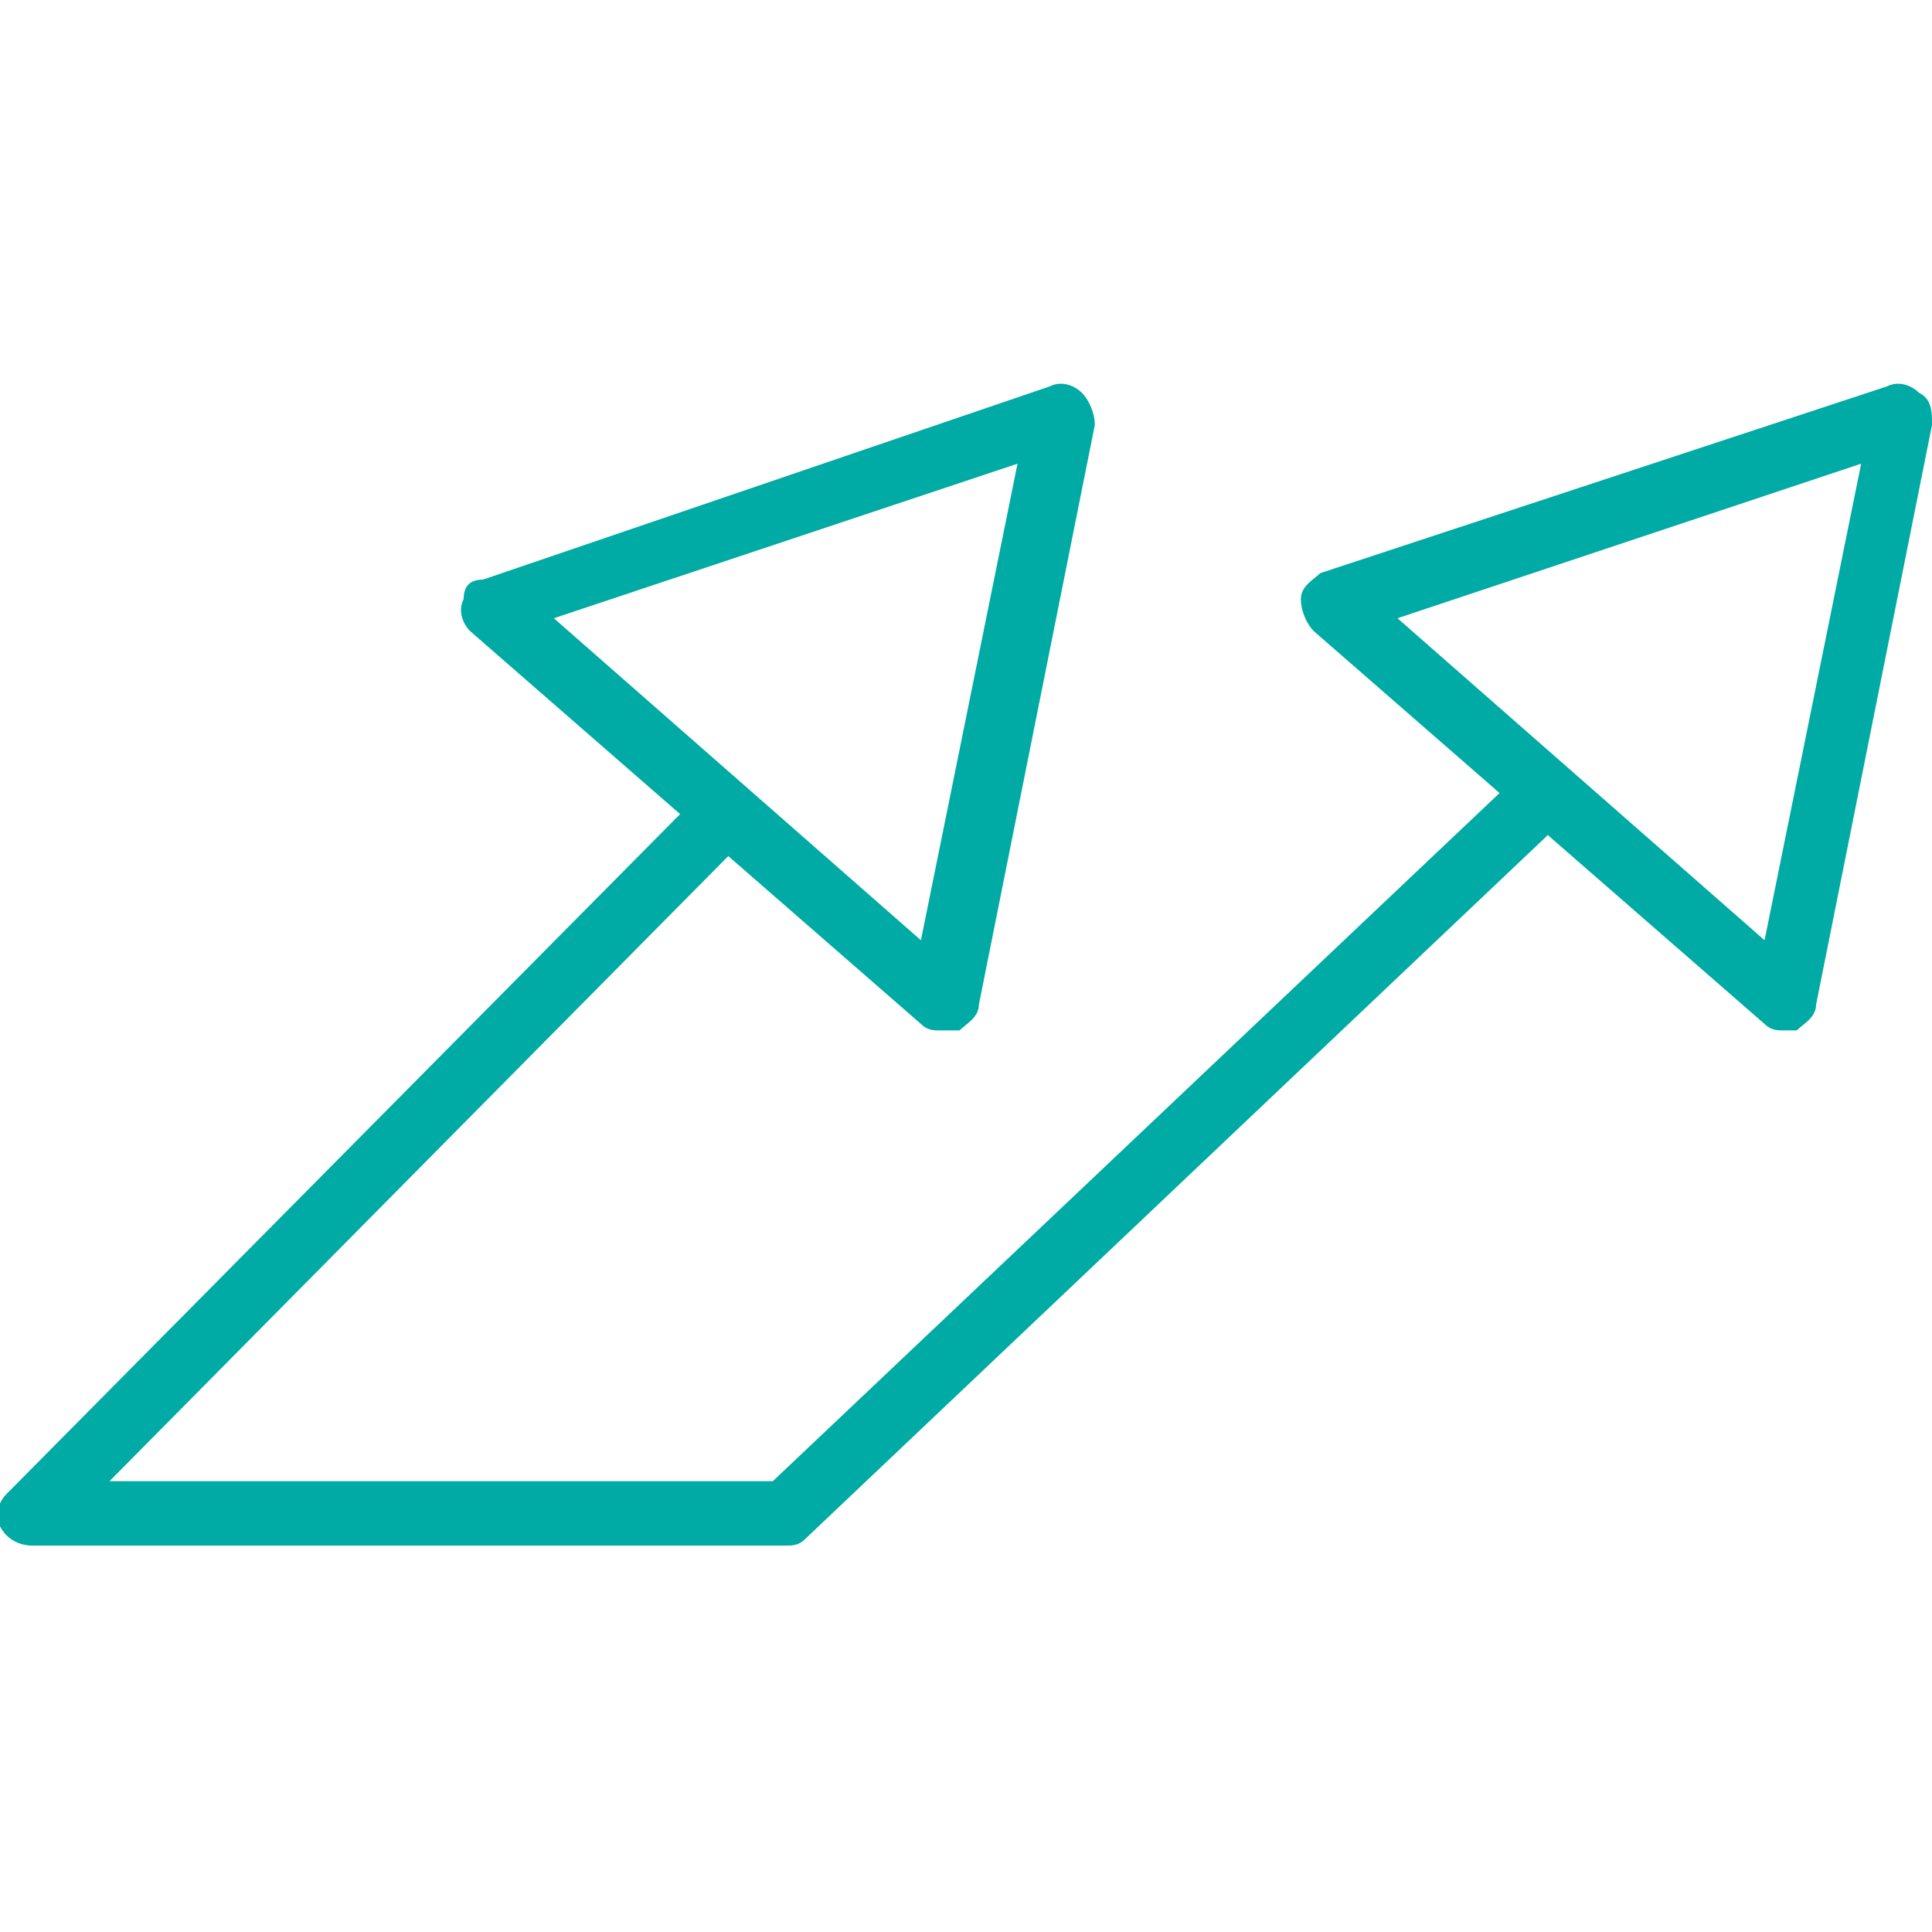 <?xml version="1.0" encoding="utf-8"?>
<!-- Generator: Adobe Illustrator 25.0.1, SVG Export Plug-In . SVG Version: 6.00 Build 0)  -->
<svg version="1.1" id="Layer_1" xmlns="http://www.w3.org/2000/svg" xmlns:xlink="http://www.w3.org/1999/xlink" x="0px" y="0px"
	 width="30px" height="30px" viewBox="0 0 30 30" style="enable-background:new 0 0 30 30;" xml:space="preserve">
<style type="text/css">
	.st0{fill:#00AAA5;}
</style>
<g>
	<g>
		<path class="st0" d="M12.2,24H0.5c-0.2,0-0.4-0.1-0.5-0.3c-0.1-0.2,0-0.4,0.1-0.5l10.7-10.8c0.2-0.2,0.5-0.2,0.7,0
			c0.2,0.2,0.2,0.5,0,0.7L1.7,23H12l11.3-10.7c0.2-0.2,0.5-0.2,0.7,0c0.2,0.2,0.2,0.5,0,0.7L12.5,23.9C12.4,24,12.3,24,12.2,24z"/>
	</g>
	<g>
		<path class="st0" d="M14.6,16c-0.1,0-0.2,0-0.3-0.1l-7-6.1C7.2,9.7,7.1,9.5,7.2,9.3C7.2,9.1,7.3,9,7.5,9L16.3,6
			c0.2-0.1,0.4,0,0.5,0.1C16.9,6.2,17,6.4,17,6.6l-1.8,9c0,0.2-0.2,0.3-0.3,0.4C14.7,16,14.7,16,14.6,16z M8.6,9.6l5.7,5l1.5-7.4
			L8.6,9.6z"/>
	</g>
	<g>
		<path class="st0" d="M27.7,16c-0.1,0-0.2,0-0.3-0.1l-7-6.1c-0.1-0.1-0.2-0.3-0.2-0.5c0-0.2,0.2-0.3,0.3-0.4L29.3,6
			c0.2-0.1,0.4,0,0.5,0.1C30,6.2,30,6.4,30,6.6l-1.8,9c0,0.2-0.2,0.3-0.3,0.4C27.8,16,27.7,16,27.7,16z M21.7,9.6l5.7,5l1.5-7.4
			L21.7,9.6z"/>
	</g>
</g>
</svg>
